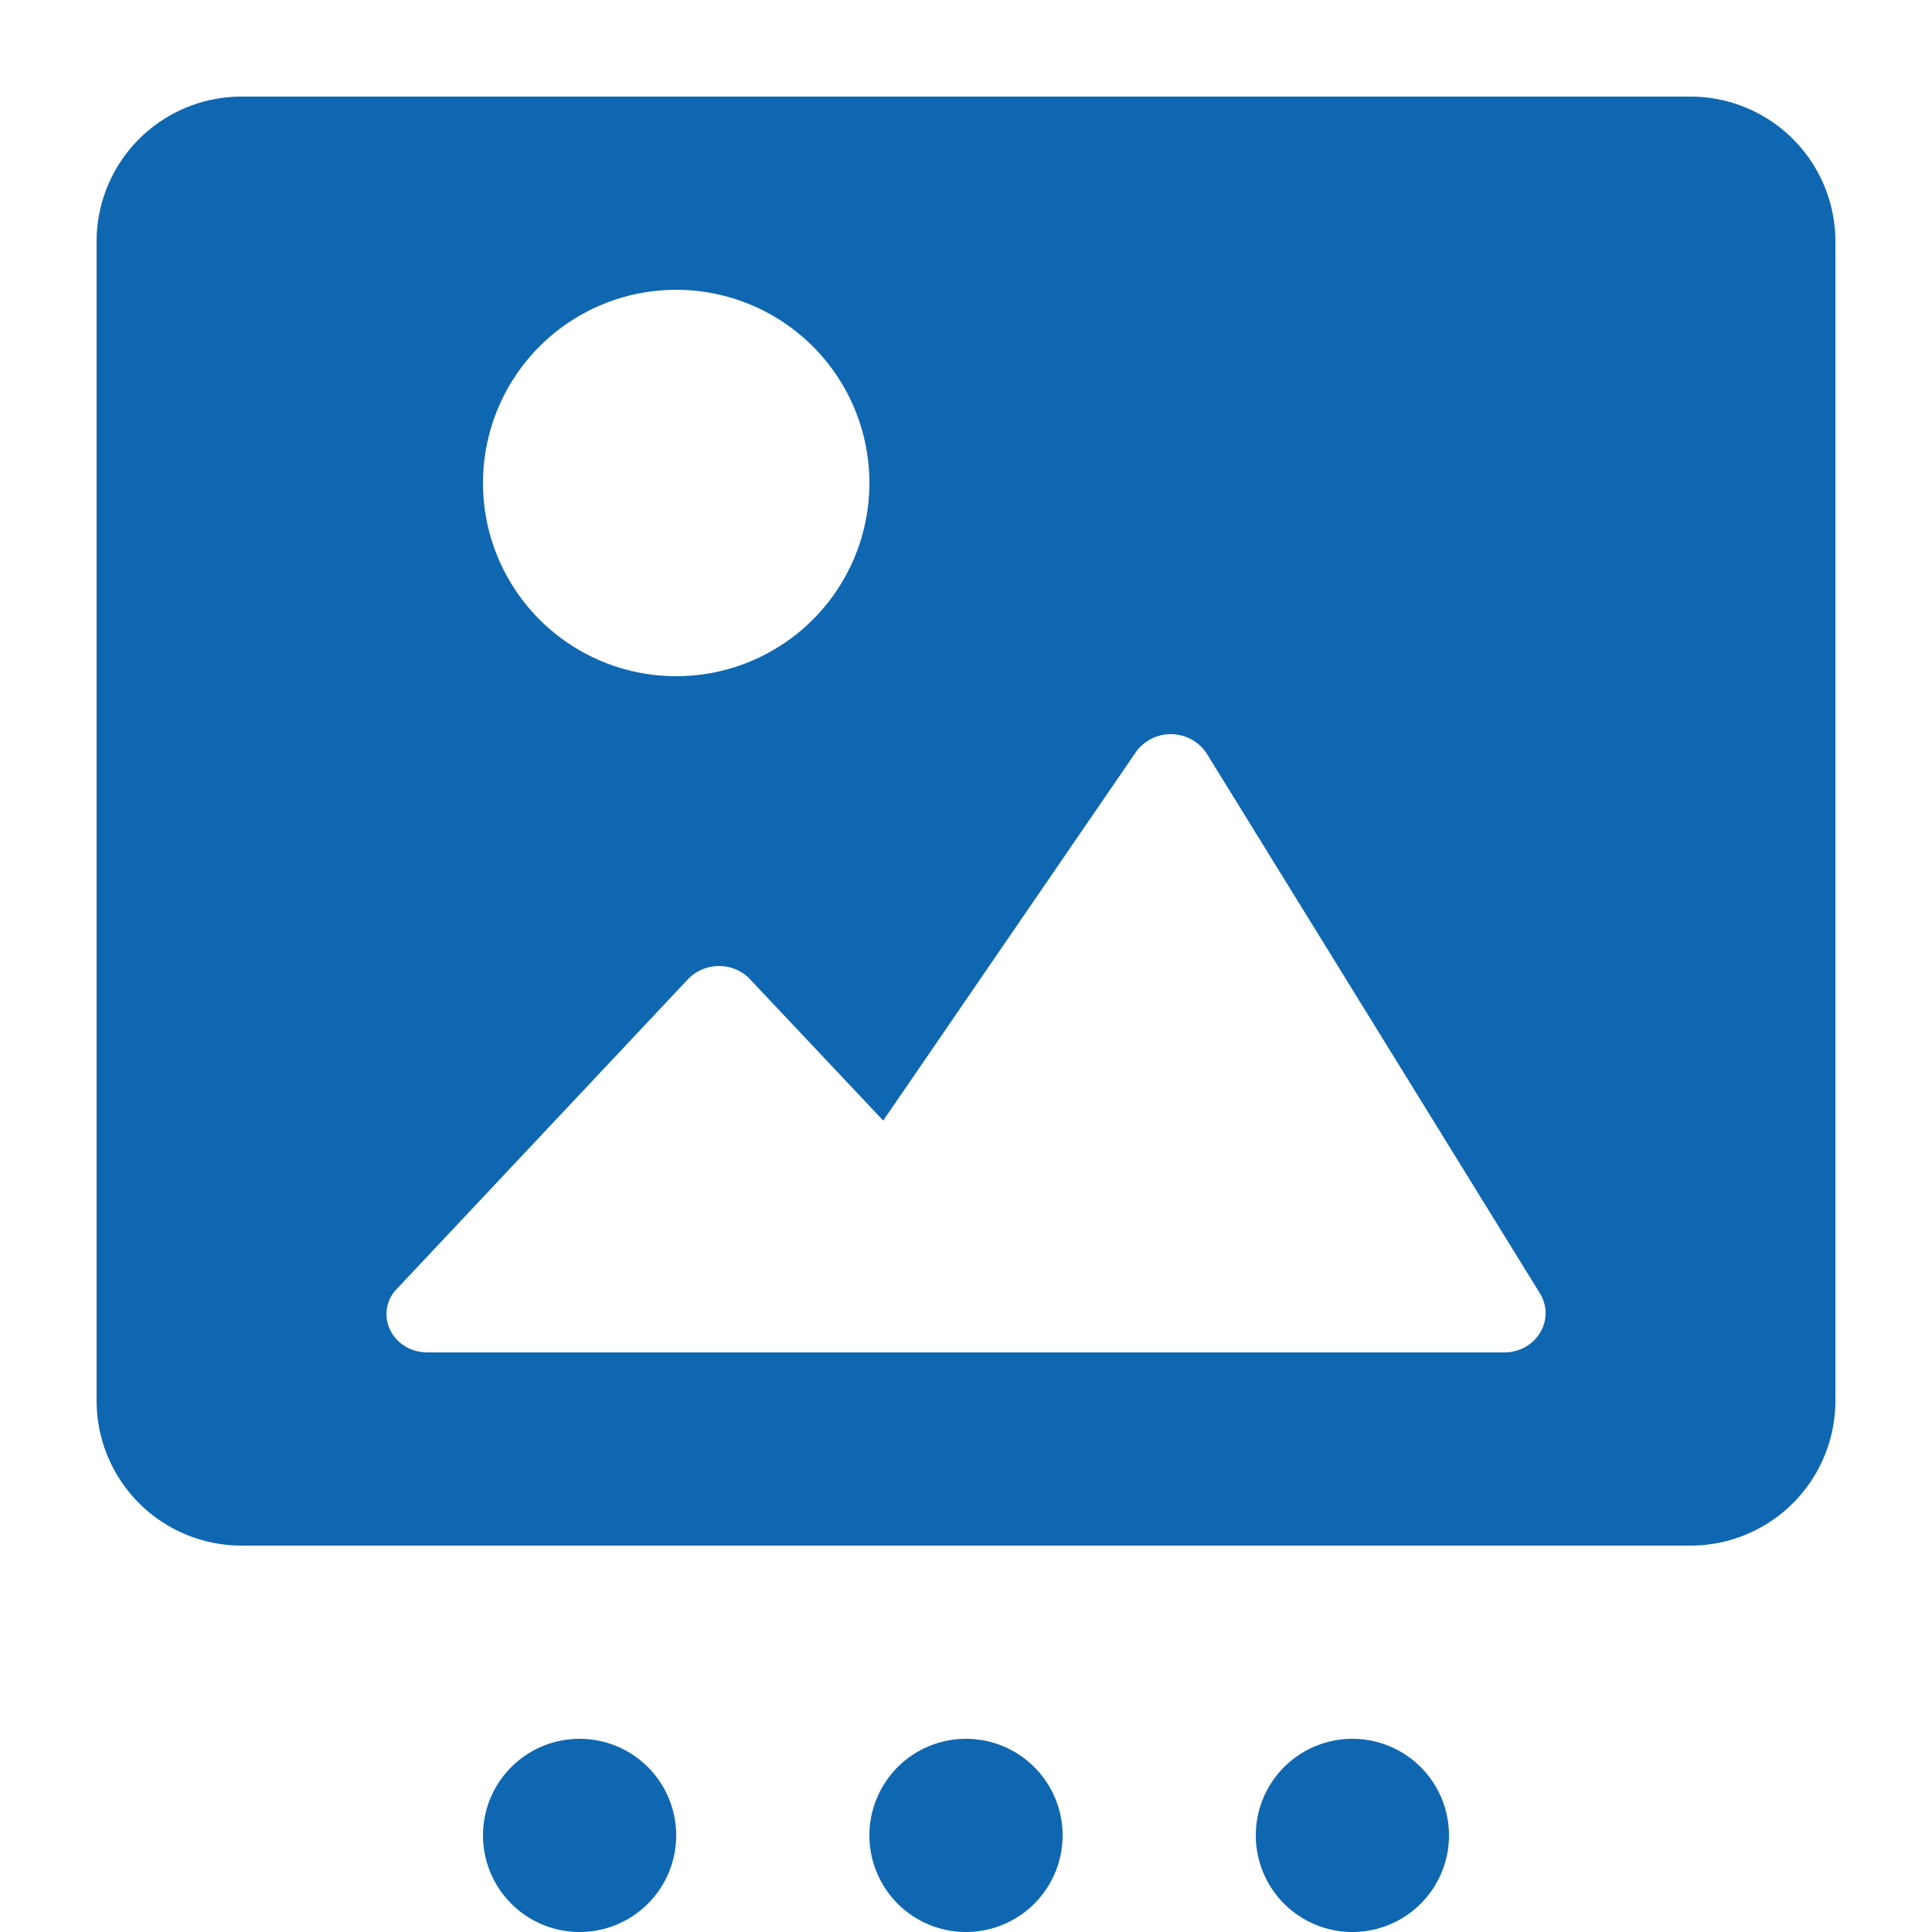 <svg width="800" height="800" viewBox="0 0 20 20" xmlns="http://www.w3.org/2000/svg"><g id="SVGRepo_iconCarrier" fill="#0F67B1"><path fill-rule="evenodd" d="M1 2.5A1.5 1.5 0 012.5 1h15A1.5 1.5 0 0119 2.5v12a1.5 1.5 0 01-1.5 1.5h-15A1.5 1.5 0 011 14.5v-12zM9 5a2 2 0 11-4 0 2 2 0 014 0zm6.57 9H4.427c-.351 0-.548-.368-.343-.632l3.046-3.24a.448.448 0 01.617-.009L9.143 11.6l2.623-3.825a.446.446 0 01.72.016l3.462 5.609c.154.272-.052.6-.377.6z"/><path d="M6 20a1 1 0 100-2 1 1 0 000 2zm5-1a1 1 0 11-2 0 1 1 0 012 0zm3 1a1 1 0 100-2 1 1 0 000 2z"/></g></svg>